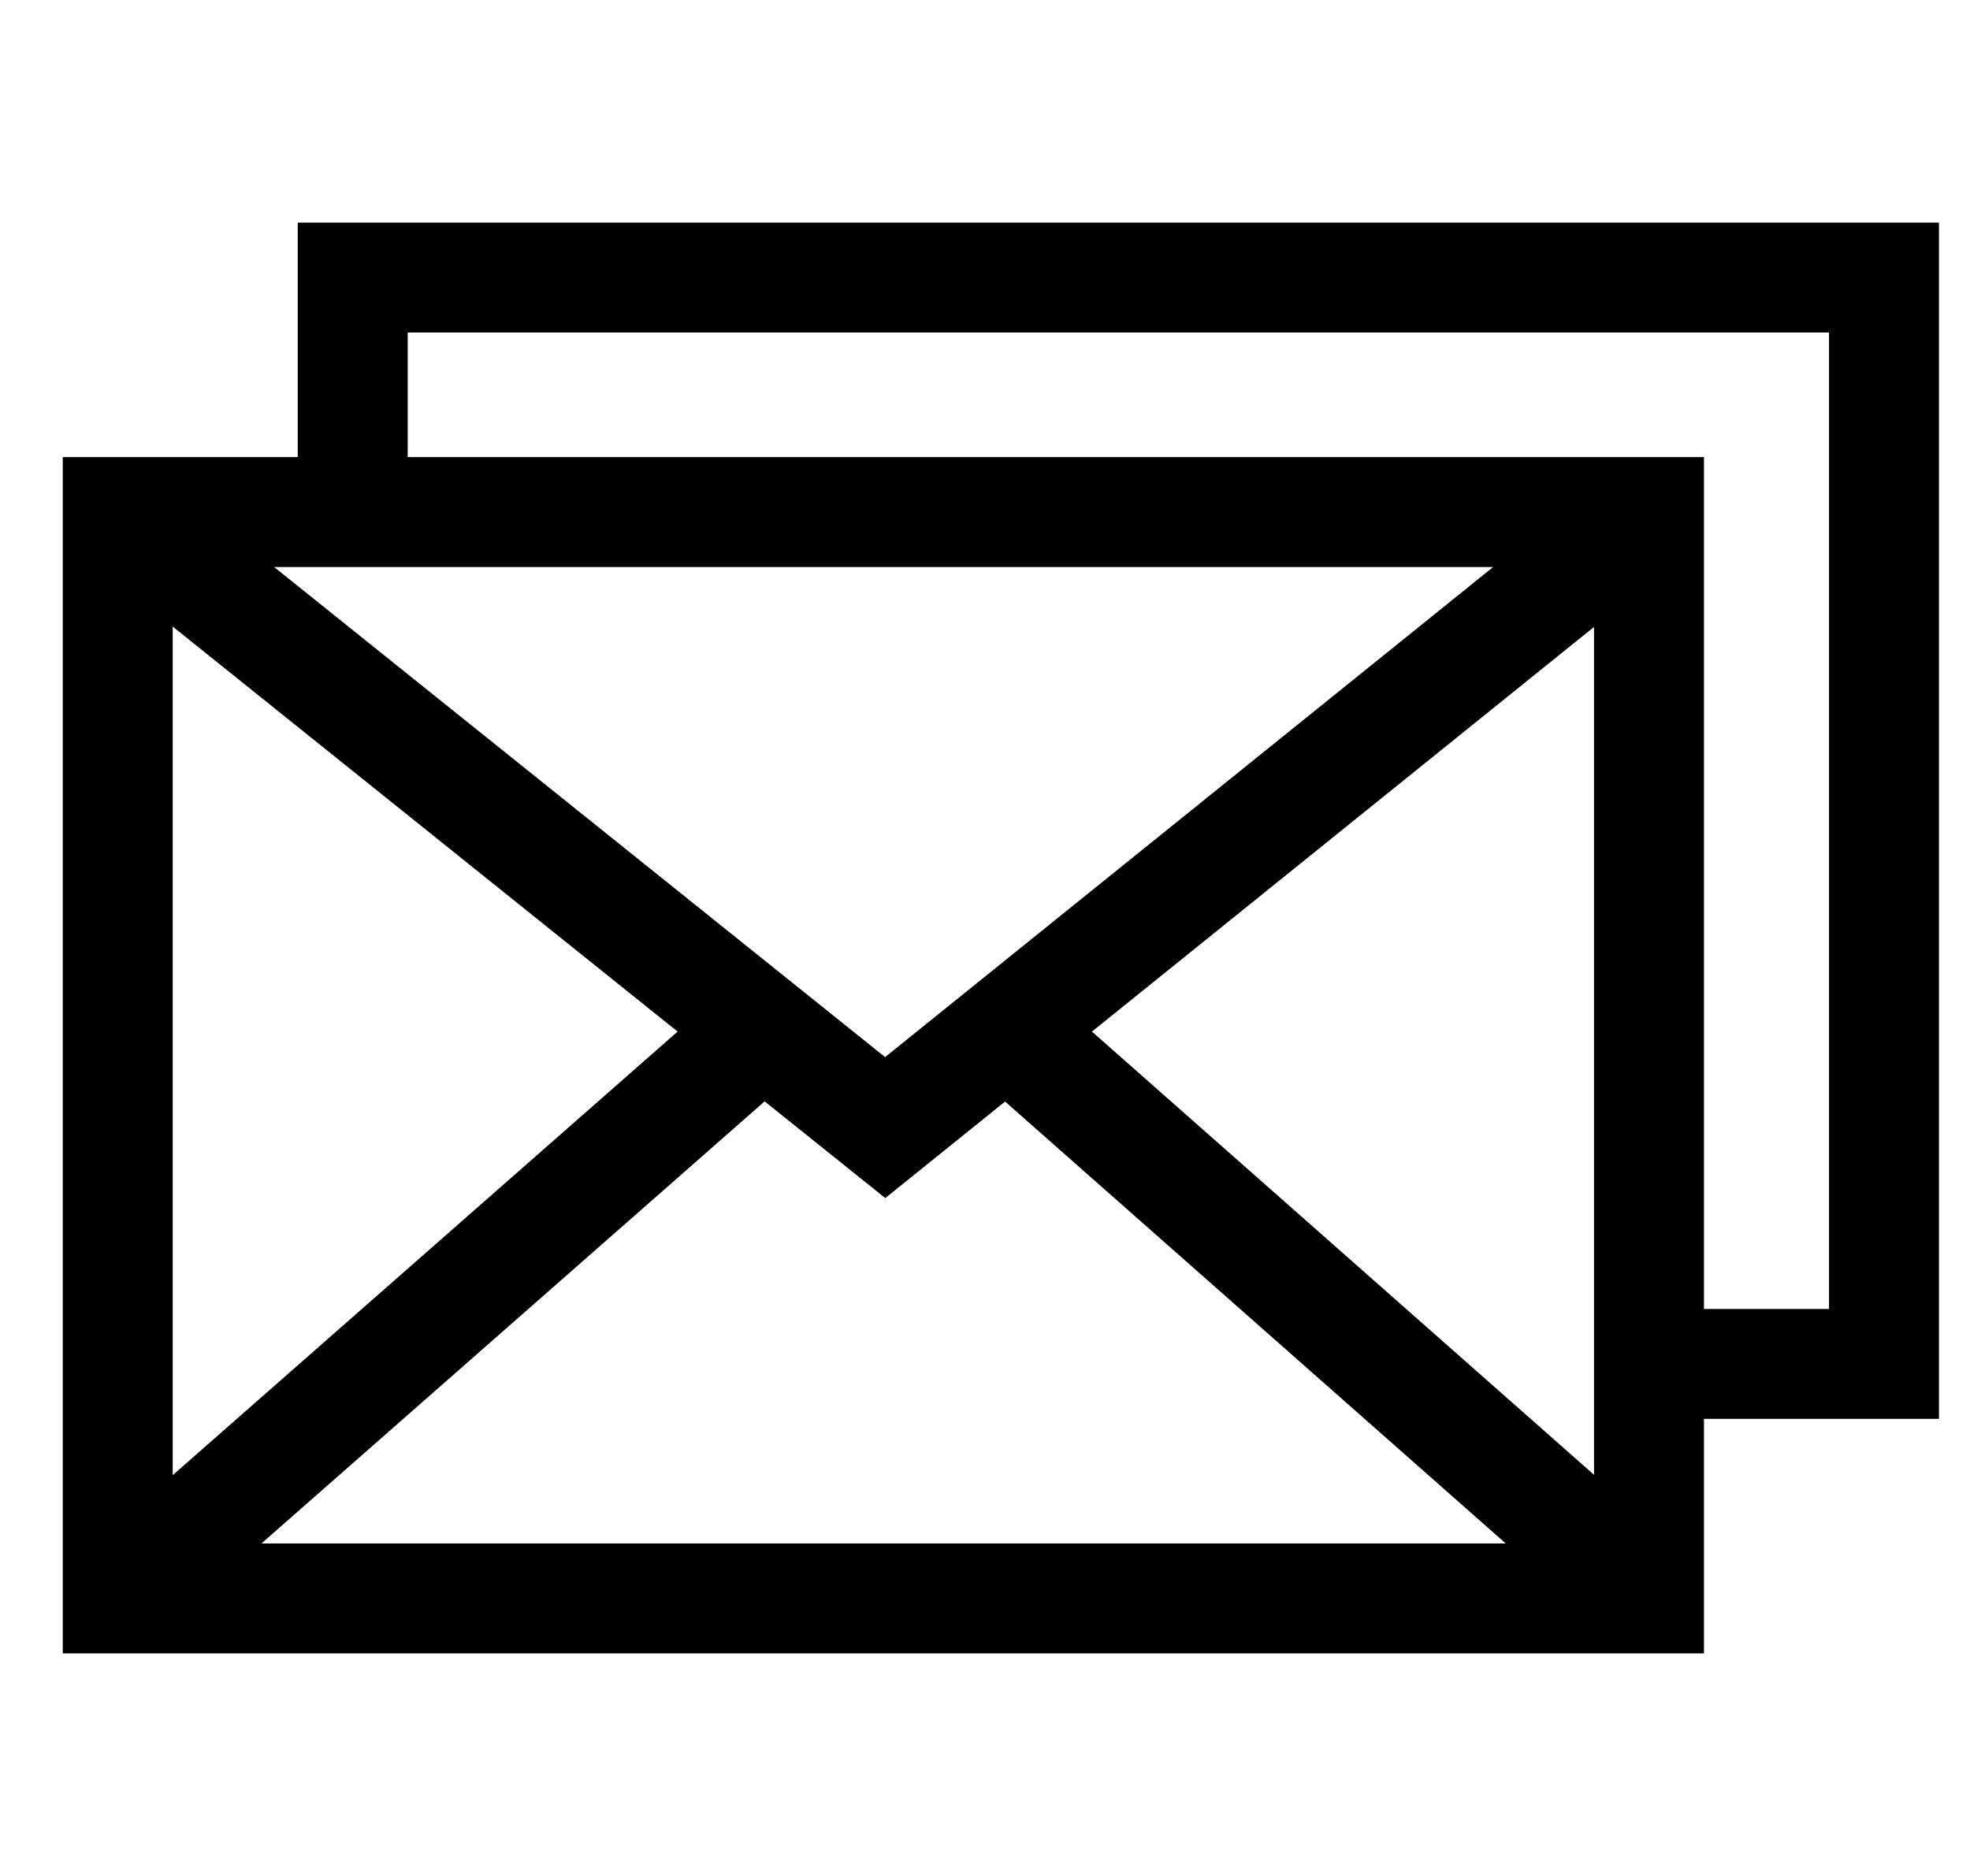 <svg width="21" height="20" viewBox="0 0 21 20" fill="none" xmlns="http://www.w3.org/2000/svg">
<g clip-path="url(#clip0)">
<path d="M3.174 2.373V4.873H0.669V17.627H18.164V15.127H20.669V2.373H3.174ZM15.917 6.045L9.435 11.27L2.922 6.045H15.917ZM1.841 6.68L7.223 10.998L1.841 15.727V6.68ZM2.787 16.455L8.151 11.742L9.437 12.773L10.714 11.744L16.051 16.455H2.787ZM16.992 15.723L11.64 10.998L16.992 6.684V15.723H16.992ZM19.497 13.955H18.164V4.873H4.346V3.545H19.497V13.955Z" fill="black"/>
</g>
<defs>
<clipPath id="clip0">
<rect width="20" height="20" fill="white" transform="translate(0.669)"/>
</clipPath>
</defs>
</svg>
